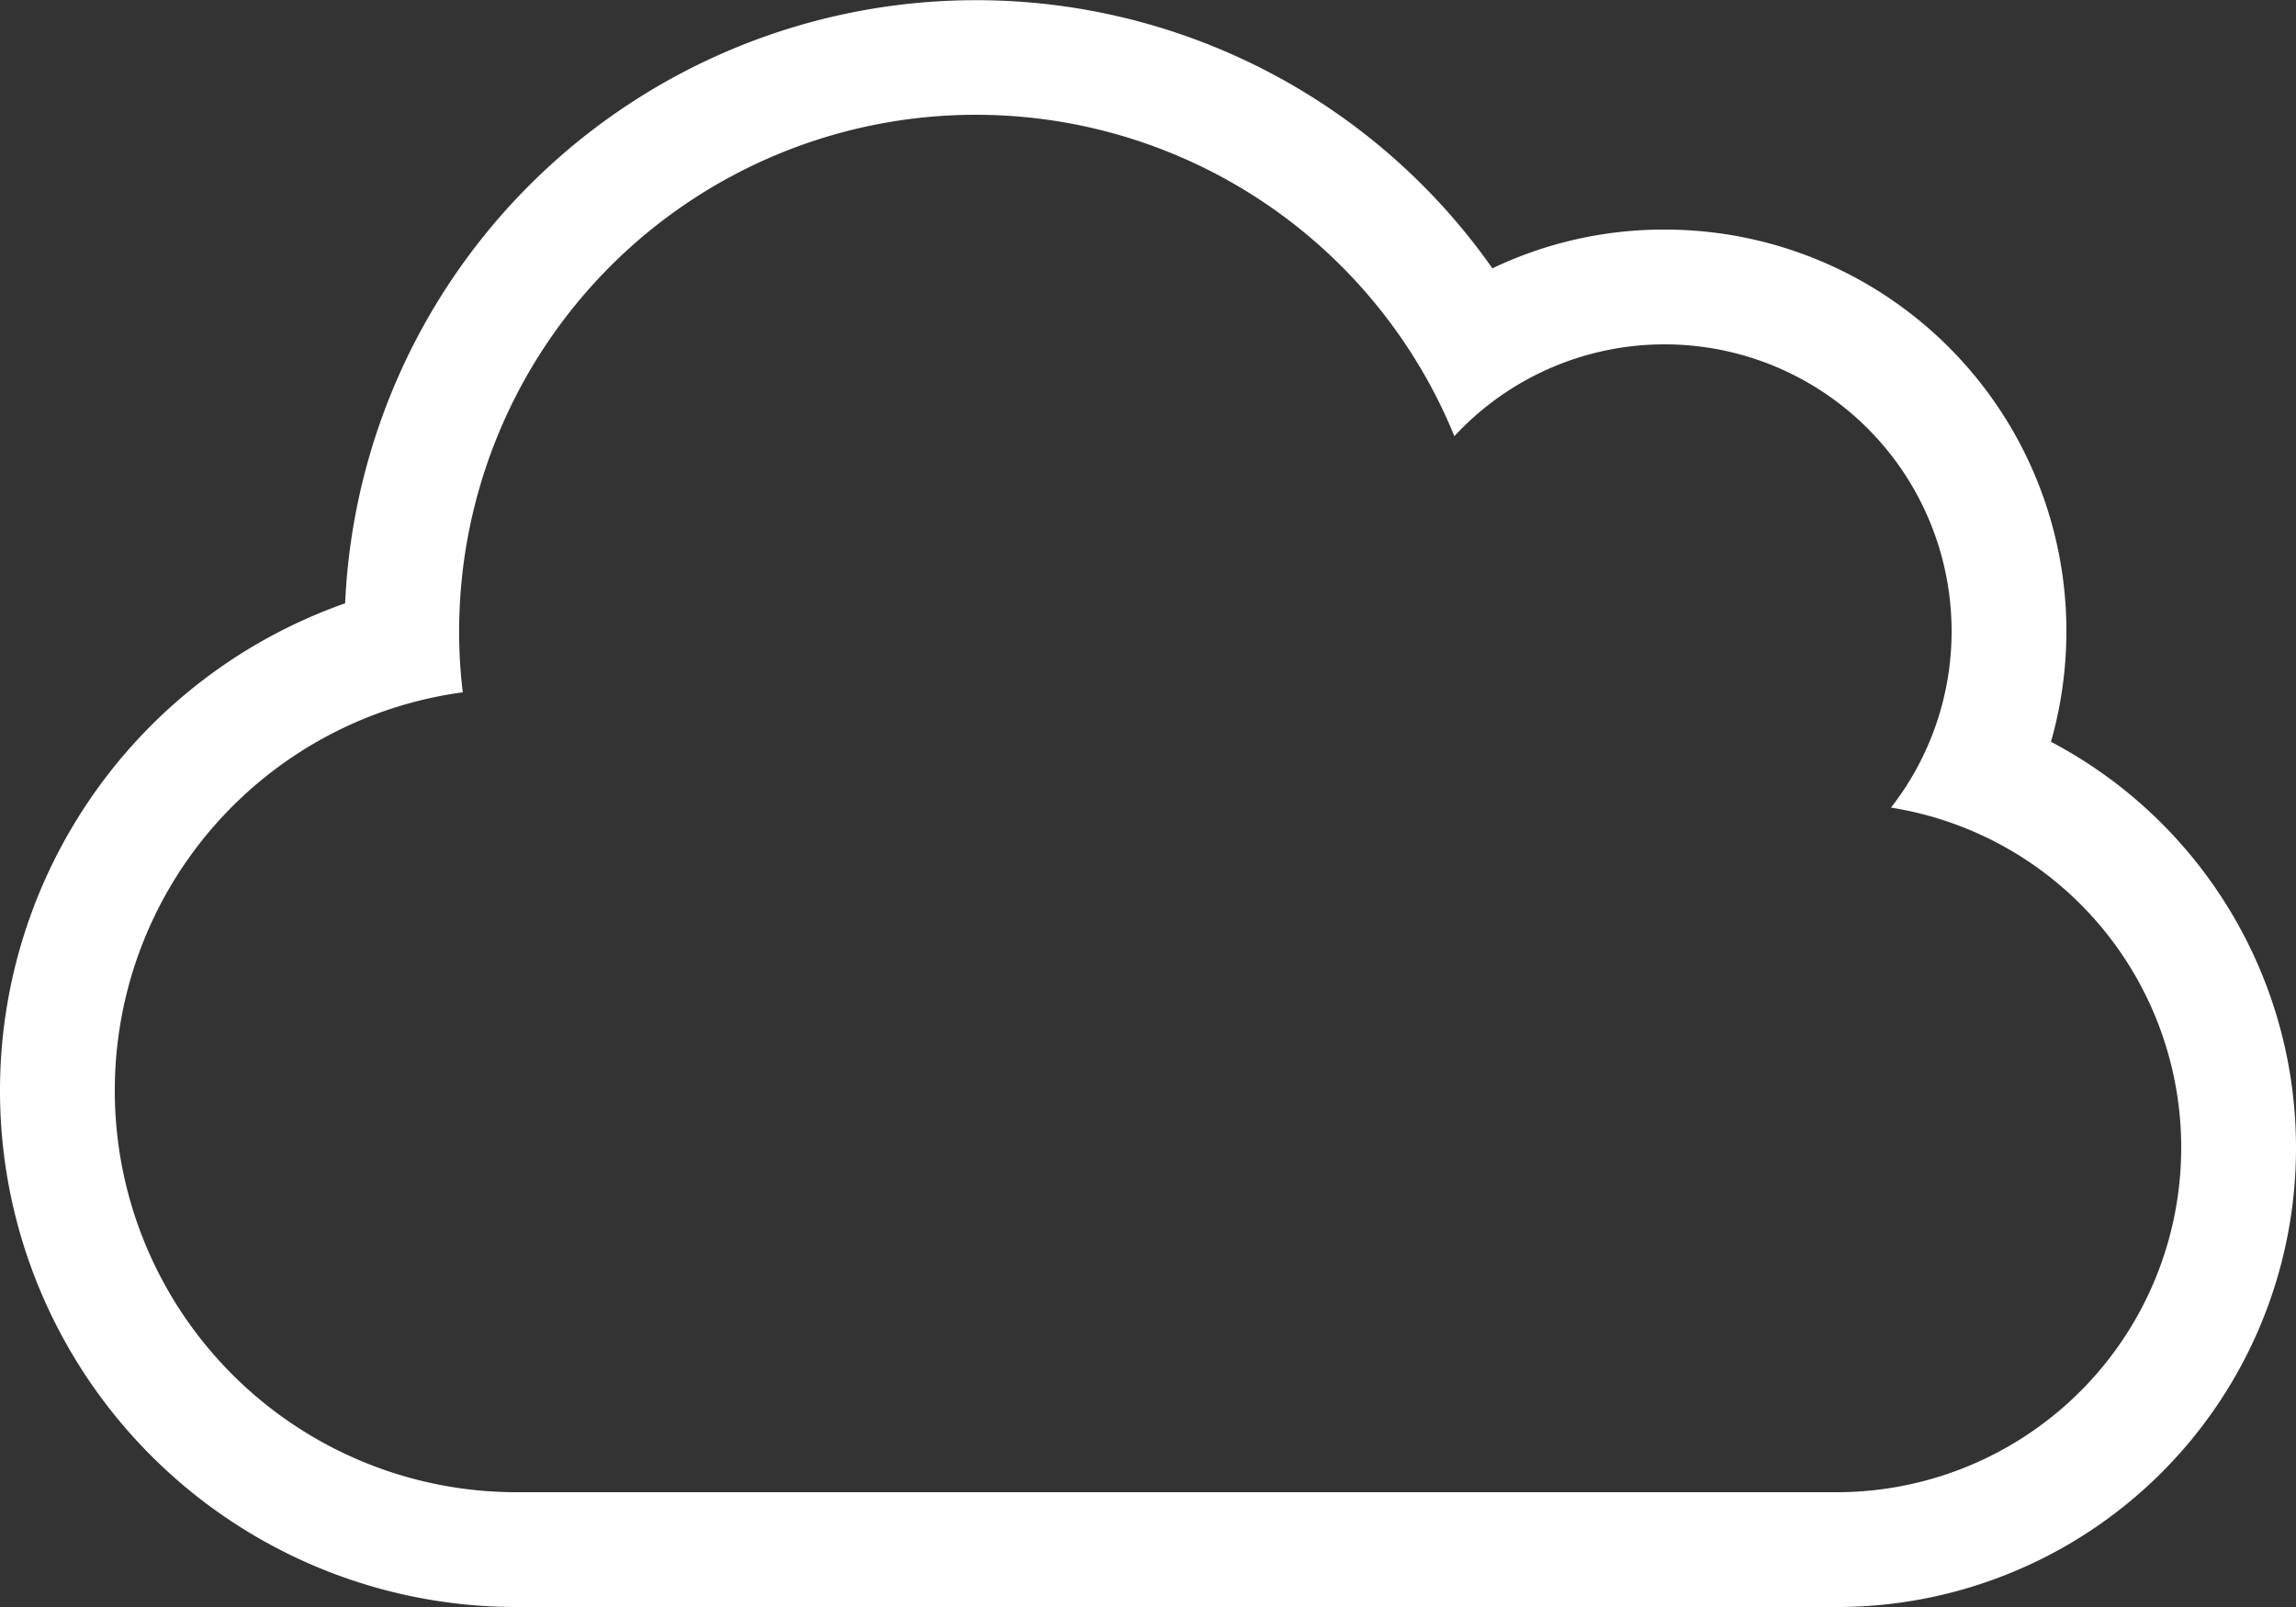 <svg xmlns="http://www.w3.org/2000/svg" width="62.5" height="43.75" viewBox="0 0 62.5 43.75"><rect x="0" y="0" width="62.5" height="43.75" fill="#333333" stroke="none"/><path d="M24.58-20.43A11.022,11.022,0,0,0,25-23.437,10.932,10.932,0,0,0,14.062-34.375,10.818,10.818,0,0,0,9.375-33.32a17.17,17.17,0,0,0-14.062-7.3A17.191,17.191,0,0,0-21.855-24.2,14.06,14.06,0,0,0-31.25-10.937,14.054,14.054,0,0,0-17.188,3.125H18.75a12.493,12.493,0,0,0,12.5-12.5A12.487,12.487,0,0,0,24.58-20.43ZM18.75,0H-17.188A10.932,10.932,0,0,1-28.125-10.937a10.932,10.932,0,0,1,9.473-10.84,13.4,13.4,0,0,1-.1-1.66A14.066,14.066,0,0,1-4.688-37.5,14.067,14.067,0,0,1,8.34-28.75a7.79,7.79,0,0,1,5.723-2.5,7.81,7.81,0,0,1,7.812,7.812,7.794,7.794,0,0,1-1.65,4.8,9.366,9.366,0,0,1,7.9,9.258A9.377,9.377,0,0,1,18.75,0Z" transform="translate(31.25 40.625)" fill="#fff"/></svg>